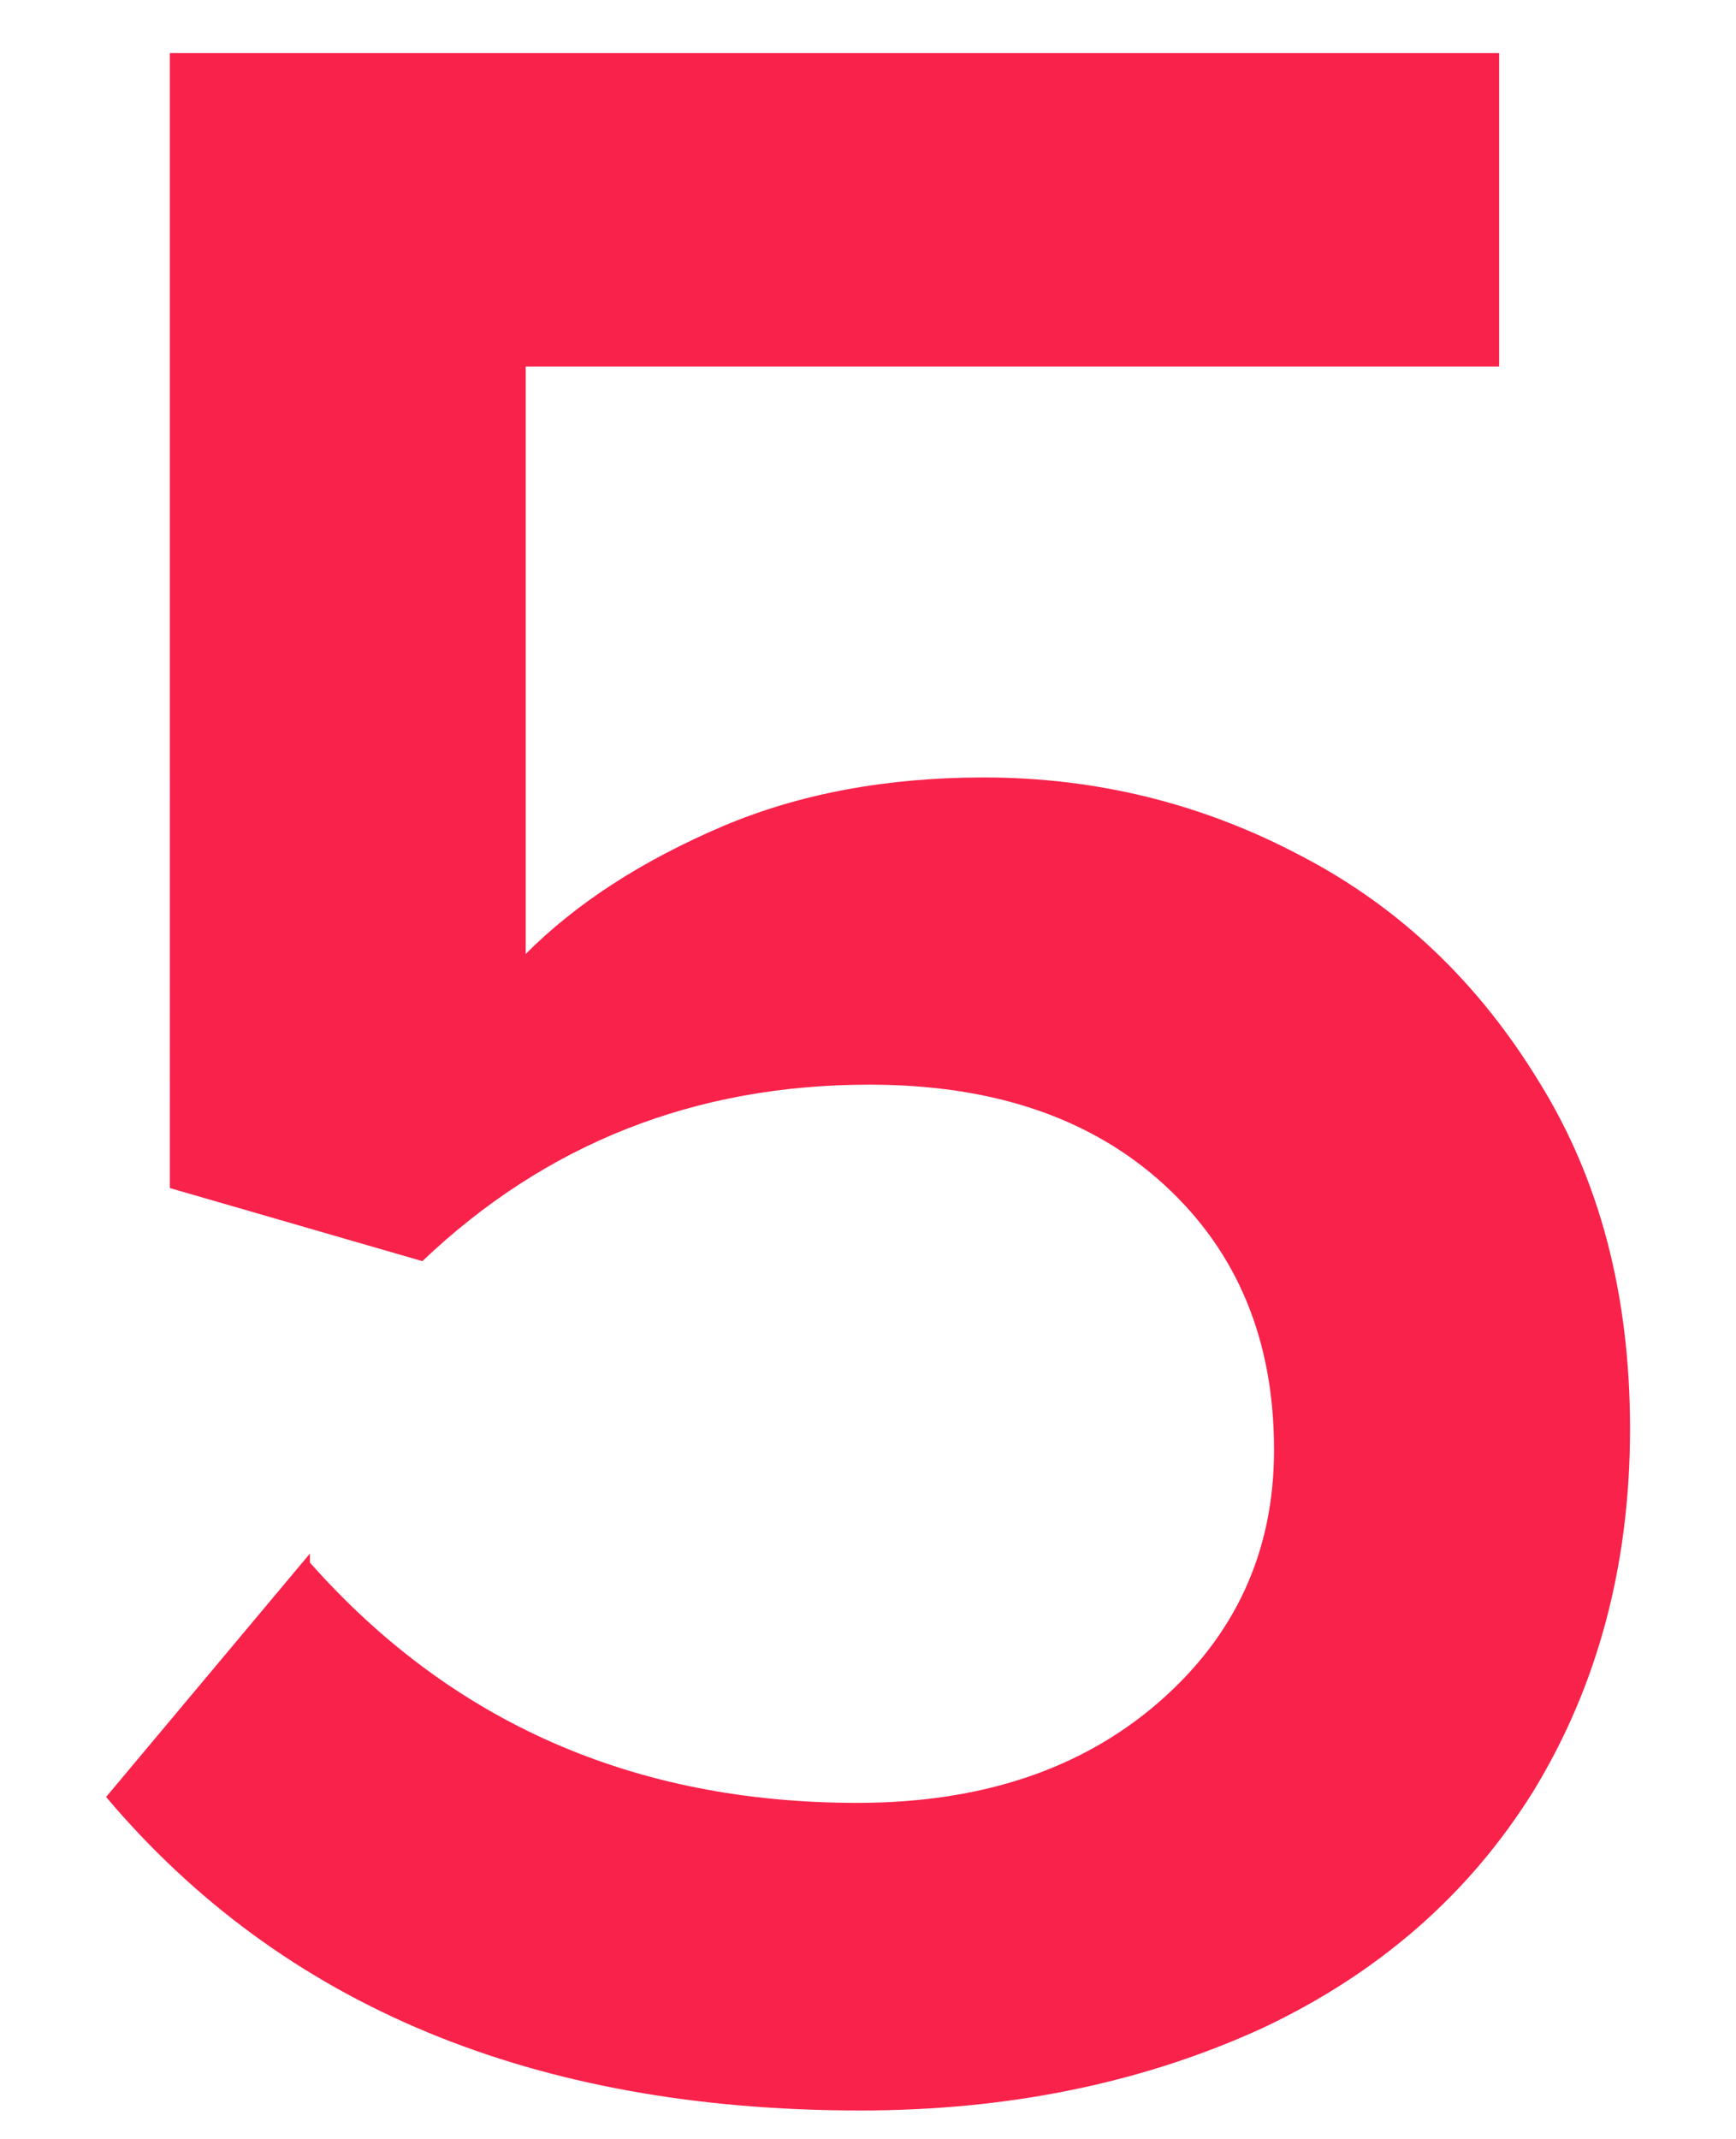 <?xml version="1.0" encoding="UTF-8"?> <!-- Generator: Adobe Illustrator 25.4.1, SVG Export Plug-In . SVG Version: 6.00 Build 0) --> <svg xmlns="http://www.w3.org/2000/svg" xmlns:xlink="http://www.w3.org/1999/xlink" id="Слой_1" x="0px" y="0px" viewBox="0 0 126.64 155.97" style="enable-background:new 0 0 126.64 155.97;" xml:space="preserve"> <style type="text/css"> .st0{fill:#F9224B;} </style> <g> <path class="st0" d="M22.6,113.93c10.35,11.69,23.67,17.53,39.94,17.53c9.02,0,16.34-2.44,21.97-7.32 c5.62-4.88,8.43-11.02,8.43-18.42c0-7.99-2.66-14.42-7.99-19.31s-12.5-7.32-21.52-7.32c-12.73,0-23.6,4.29-32.62,12.87l-18.42-5.33 V3.87h96.97v22.86H38.35v42.83c3.69-3.7,8.48-6.8,14.39-9.32c5.6-2.37,11.95-3.55,19.03-3.55c8.26,0,16.01,1.92,23.24,5.77 c7.08,3.7,12.84,9.17,17.26,16.42c4.42,7.1,6.64,15.53,6.64,25.3c0,9.91-2.35,18.72-7.04,26.41c-4.69,7.54-11.3,13.31-19.81,17.31 c-8.73,3.99-18.49,5.99-29.29,5.99c-23.82,0-42.16-7.62-55.03-22.86l14.87-17.75V113.93z"></path> </g> </svg> 